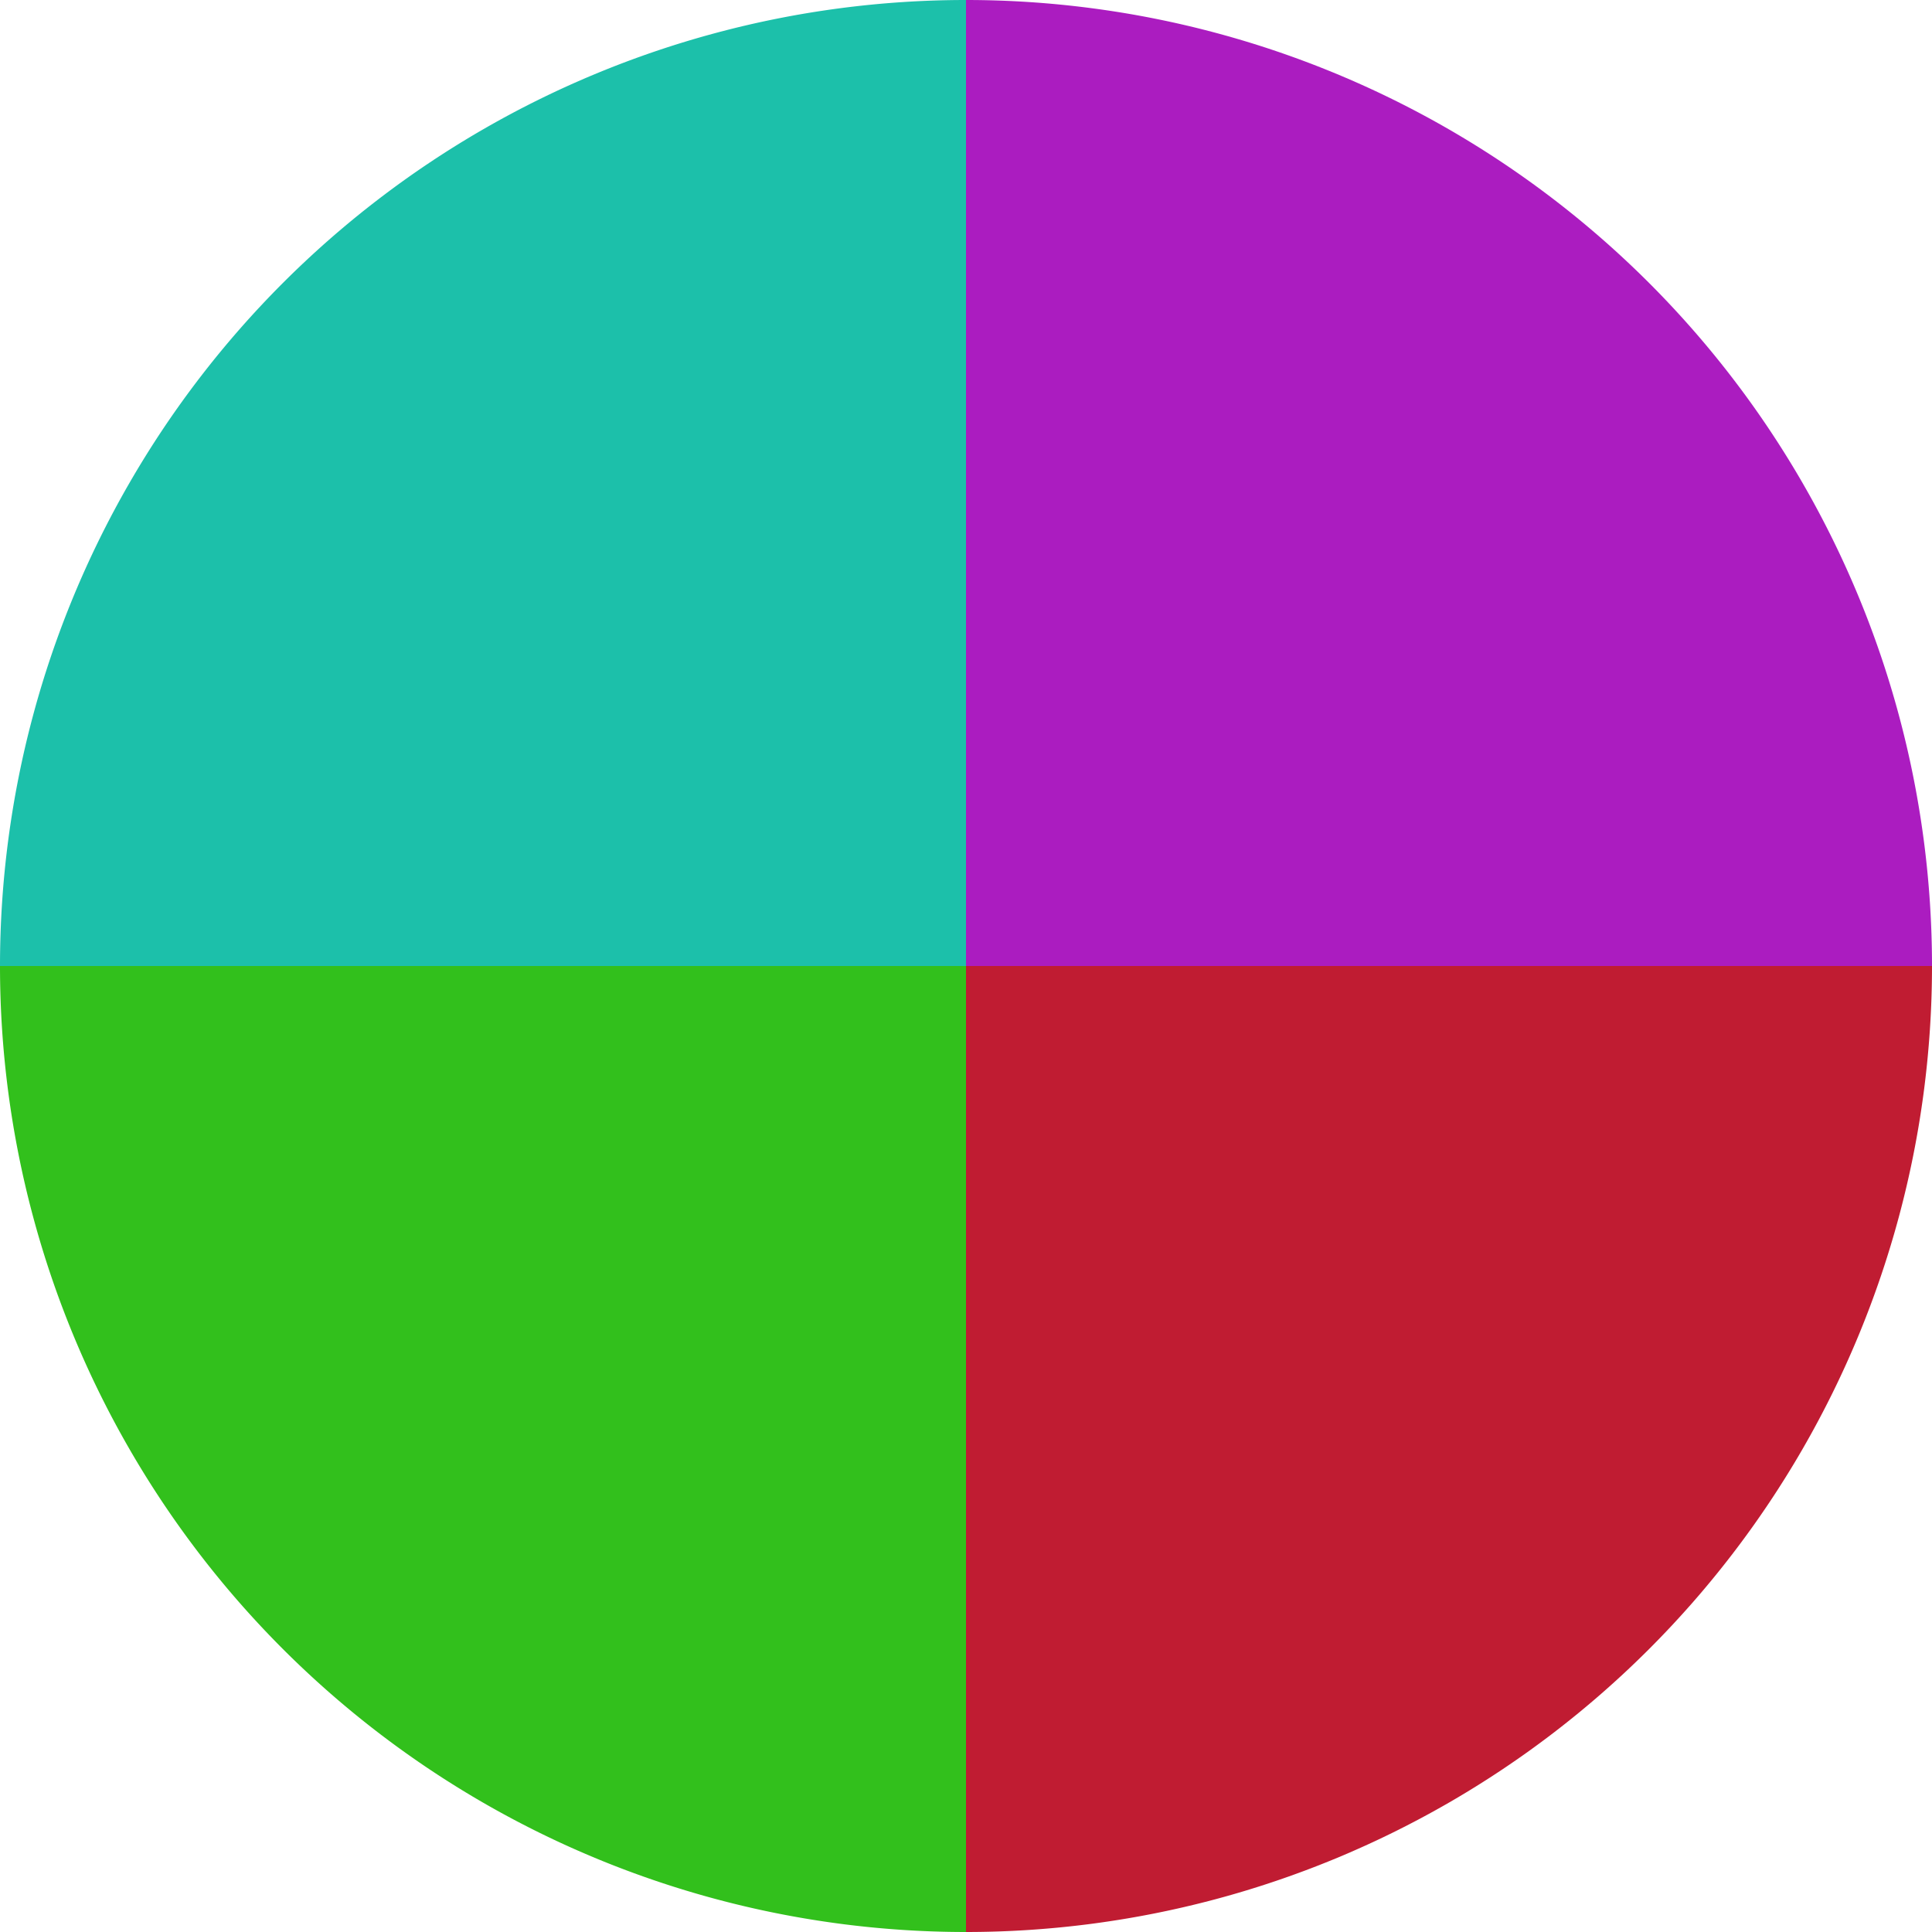<?xml version="1.0" standalone="no"?>
<svg width="500" height="500" viewBox="-1 -1 2 2" xmlns="http://www.w3.org/2000/svg">
        <path d="M 0 -1 
             A 1,1 0 0,1 1 0             L 0,0
             z" fill="#ab1cc0" />
            <path d="M 1 0 
             A 1,1 0 0,1 0 1             L 0,0
             z" fill="#c01c32" />
            <path d="M 0 1 
             A 1,1 0 0,1 -1 0             L 0,0
             z" fill="#32c01c" />
            <path d="M -1 0 
             A 1,1 0 0,1 -0 -1             L 0,0
             z" fill="#1cc0aa" />
    </svg>
